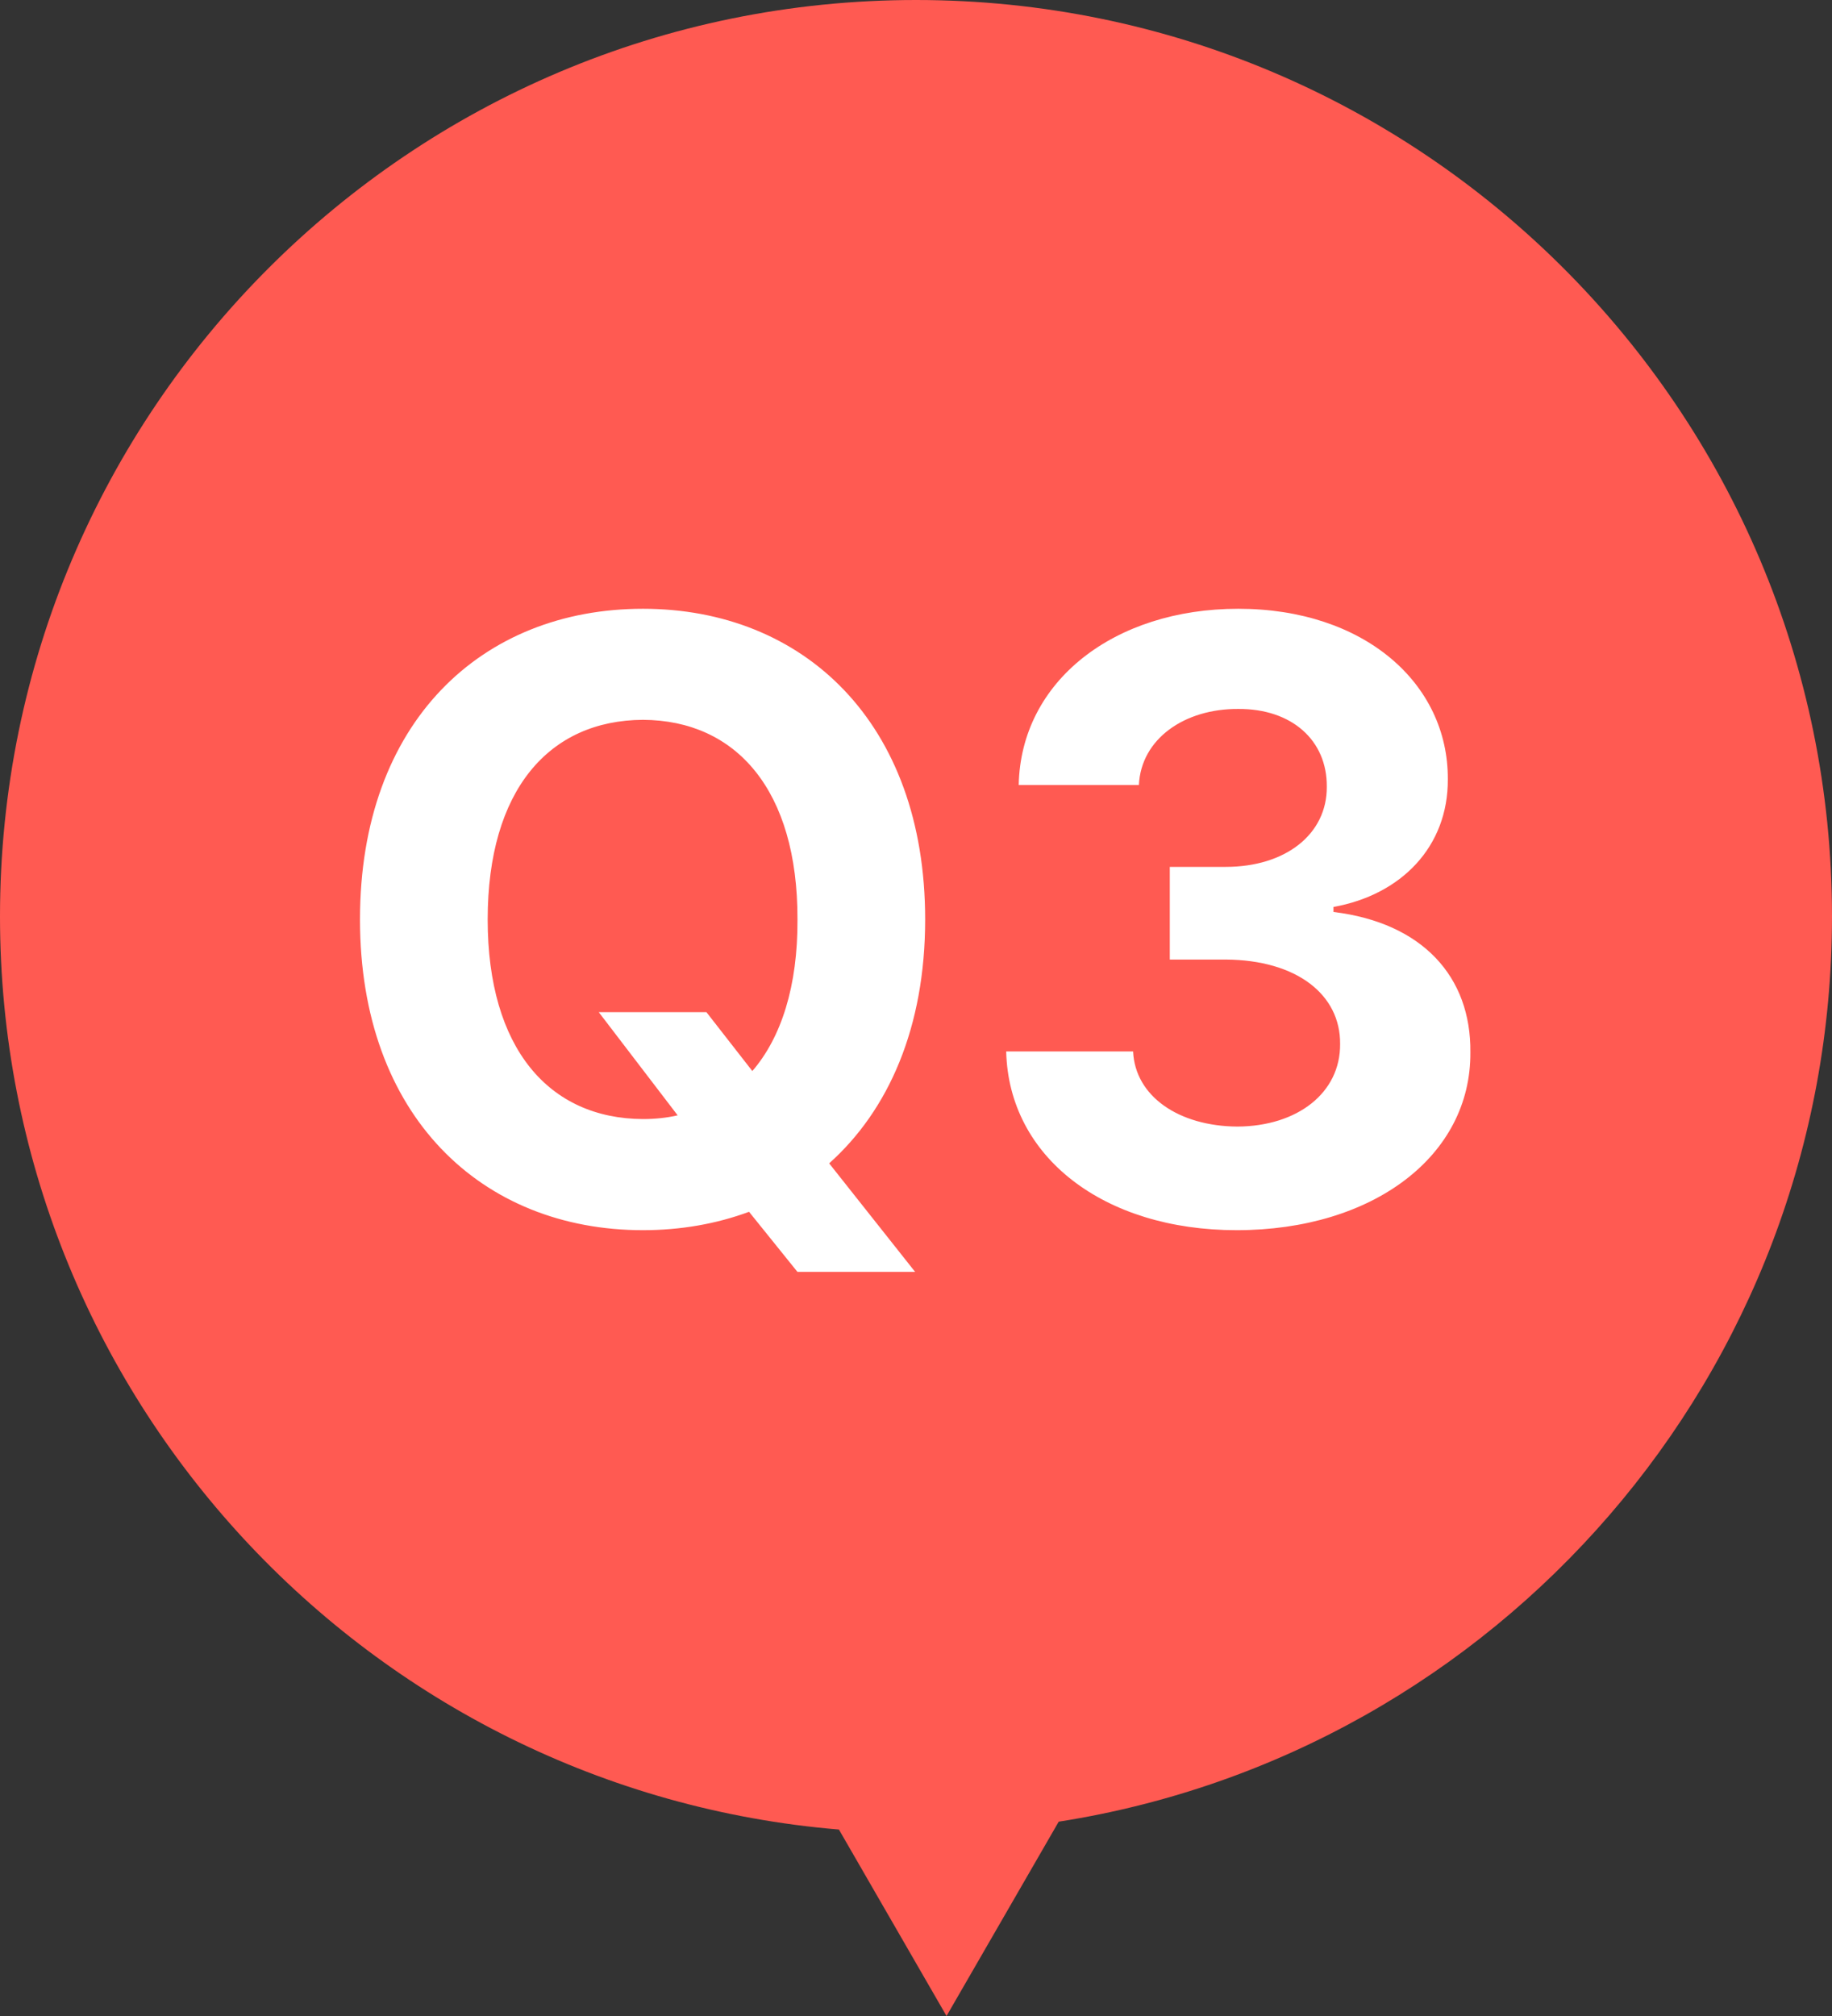 <?xml version="1.0" encoding="UTF-8"?>
<svg xmlns="http://www.w3.org/2000/svg" width="30" height="33" viewBox="0 0 30 33" fill="none">
  <rect x="0" y="0" width="30" height="33" fill="#333333" stroke="none"/>
  <path fill-rule="evenodd" clip-rule="evenodd" d="M17.337 29.819C24.511 28.697 30 22.489 30 15C30 6.716 23.284 0 15 0C6.716 0 0 6.716 0 15C0 22.859 6.044 29.307 13.738 29.948L15.5 33L17.337 29.819Z" fill="#FF5A52"></path>
  <path d="M9.805 16.568H11.568L12.32 17.532C12.792 16.985 13.065 16.145 13.059 15.051C13.065 12.932 12.054 11.79 10.529 11.783C8.991 11.79 7.986 12.932 7.986 15.051C7.986 17.163 8.991 18.311 10.529 18.318C10.727 18.318 10.919 18.298 11.097 18.257L9.805 16.568ZM5.895 15.051C5.895 11.817 7.891 9.965 10.529 9.965C13.148 9.965 15.15 11.817 15.15 15.051C15.15 16.821 14.549 18.175 13.578 19.043L14.986 20.82H13.059L12.266 19.836C11.732 20.034 11.145 20.137 10.529 20.137C7.891 20.137 5.895 18.27 5.895 15.051ZM20.25 20.137C18.076 20.137 16.518 18.94 16.477 17.211H18.555C18.589 17.949 19.307 18.435 20.264 18.441C21.248 18.435 21.952 17.888 21.945 17.088C21.952 16.281 21.234 15.714 20.072 15.707H19.156V14.19H20.072C21.05 14.19 21.733 13.656 21.727 12.877C21.733 12.118 21.152 11.599 20.277 11.605C19.402 11.599 18.685 12.091 18.65 12.85H16.682C16.716 11.148 18.247 9.965 20.277 9.965C22.342 9.965 23.716 11.188 23.709 12.754C23.716 13.861 22.943 14.648 21.836 14.846V14.928C23.292 15.105 24.092 15.987 24.078 17.225C24.092 18.92 22.485 20.137 20.25 20.137Z" fill="white"></path>
</svg>
